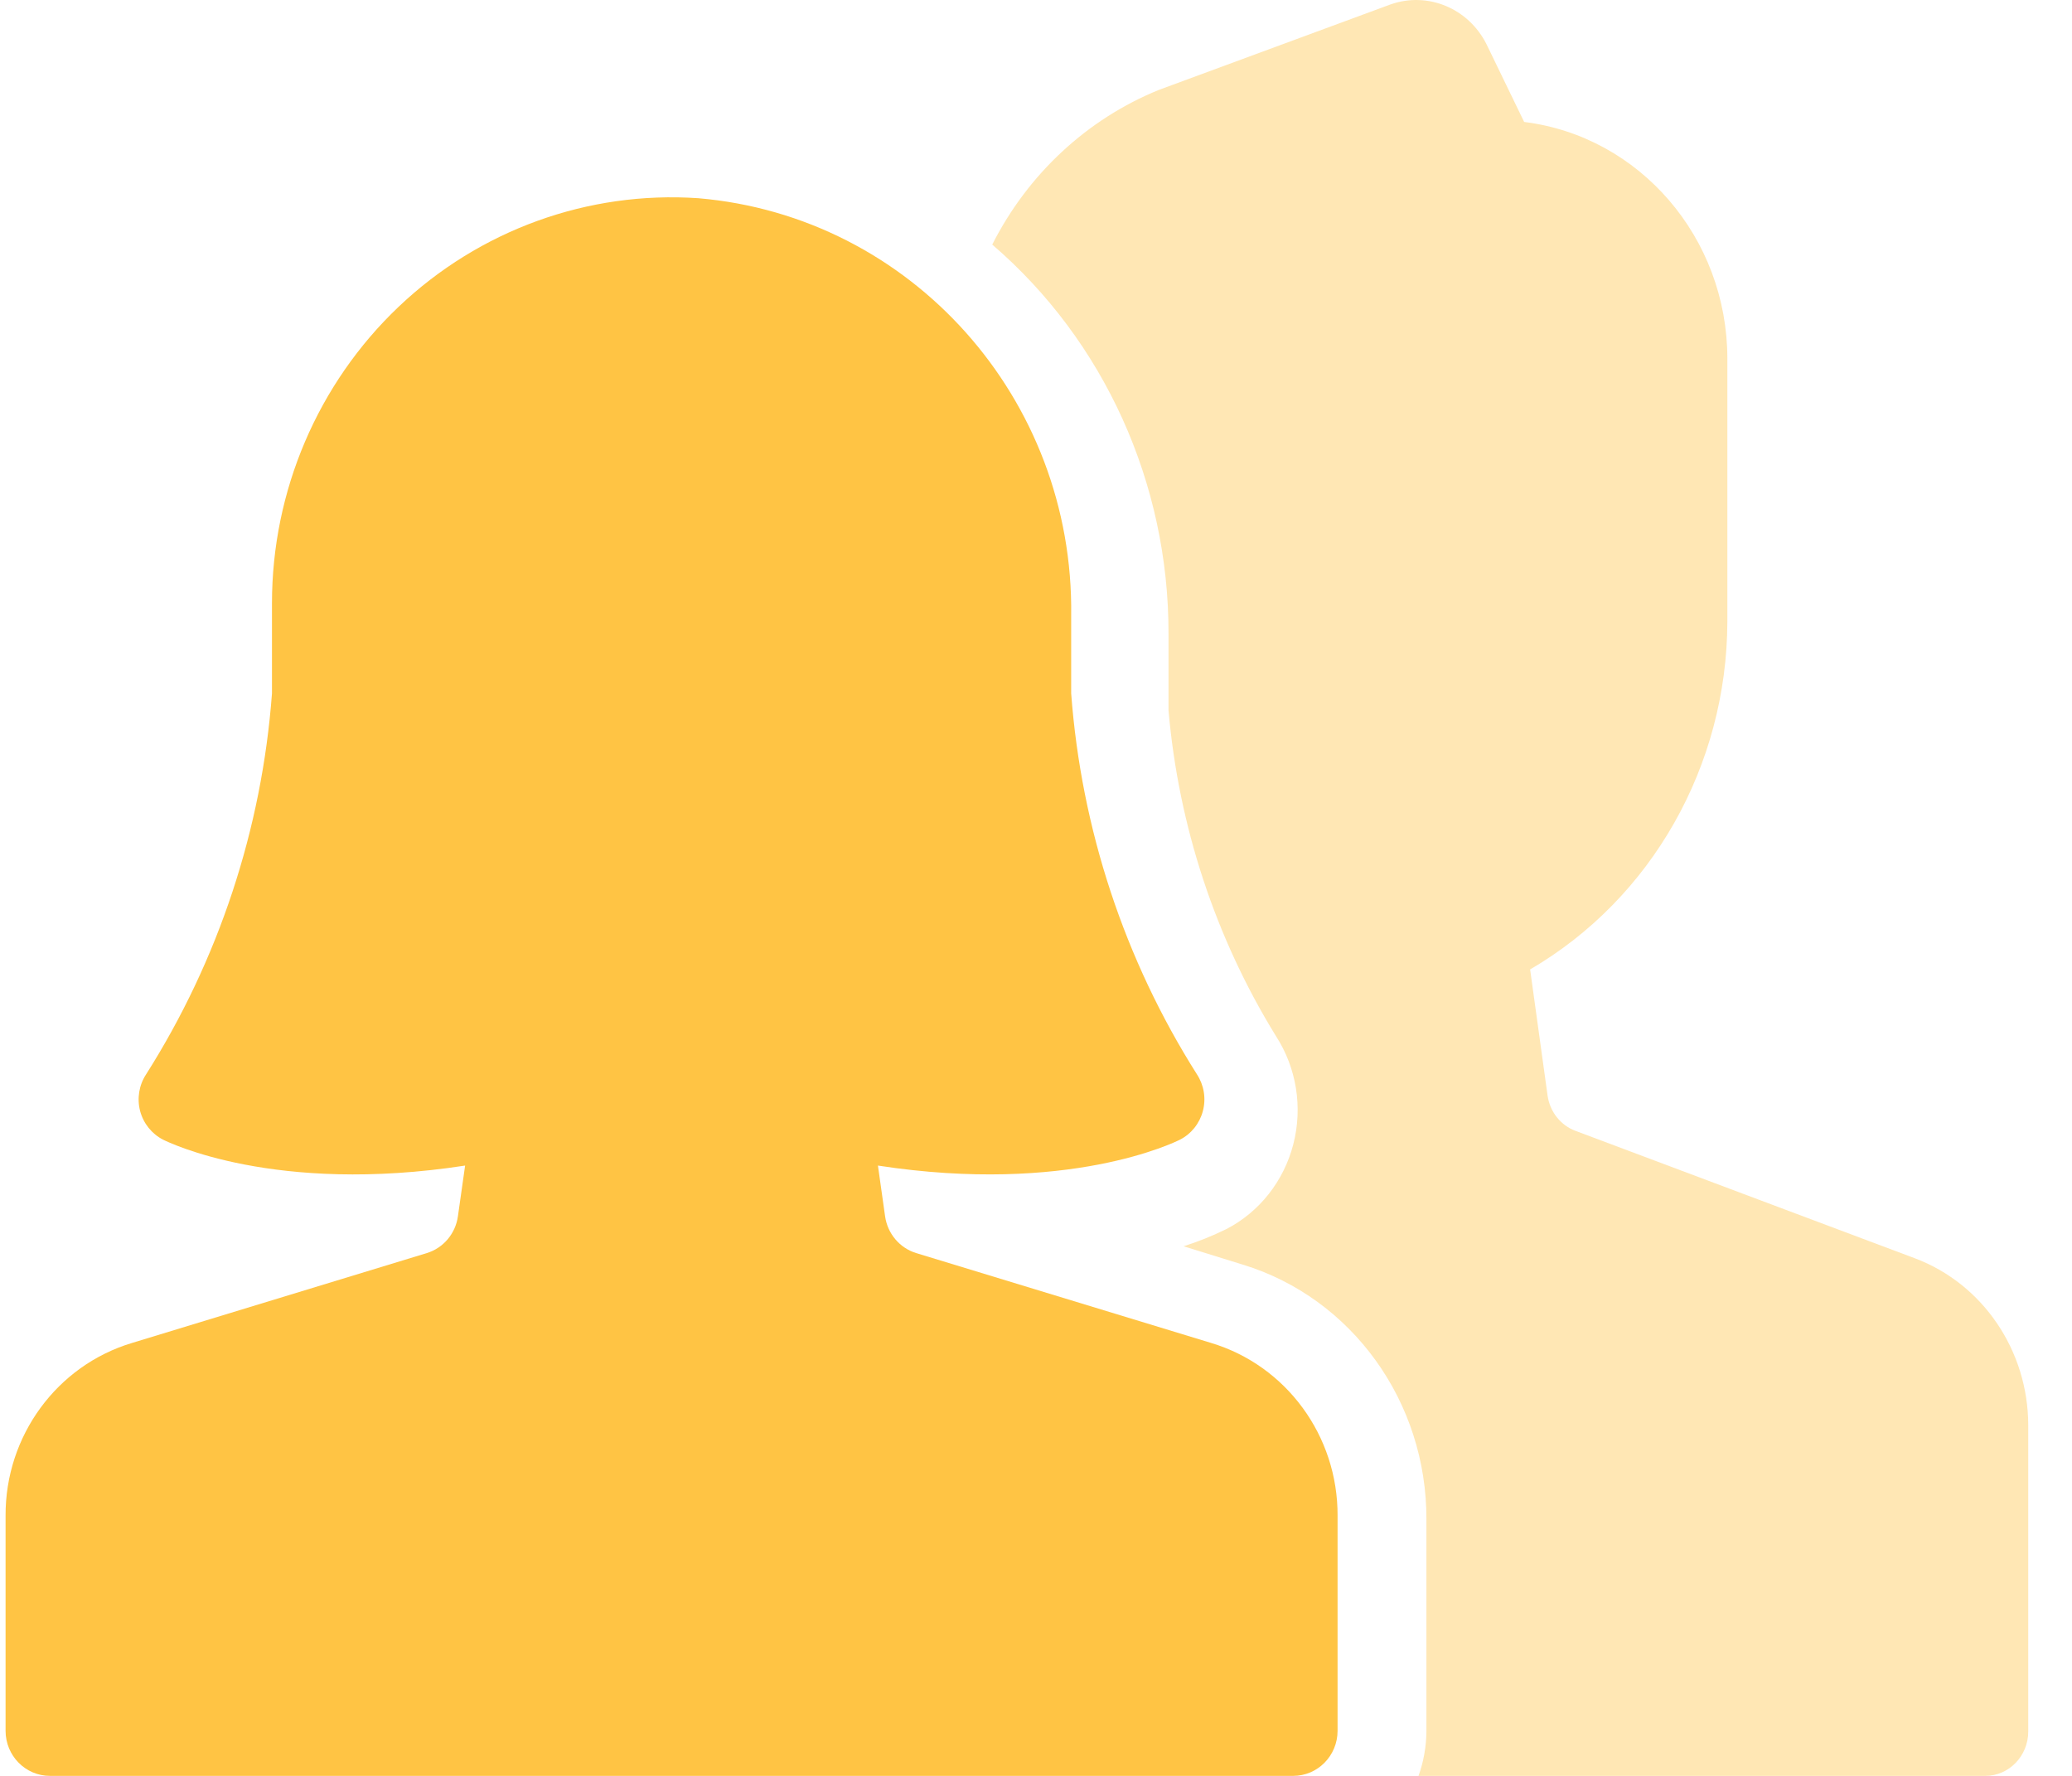 <svg width="42" height="36" viewBox="0 0 42 36" fill="none" xmlns="http://www.w3.org/2000/svg">
<path opacity="0.4" d="M38.819 25.509L31.935 22.924C31.632 22.811 31.414 22.534 31.369 22.204L31.016 19.652C33.48 18.215 35.006 15.523 35.014 12.601V7.265C35.011 4.822 33.243 2.765 30.895 2.472L30.134 0.901C29.769 0.167 28.938 -0.178 28.183 0.091L23.489 1.823C22.035 2.415 20.837 3.528 20.113 4.958C22.382 6.907 23.692 9.799 23.686 12.847V14.4C23.891 16.749 24.638 19.014 25.864 21.003C26.281 21.648 26.409 22.446 26.216 23.195C26.023 23.944 25.528 24.571 24.856 24.917C24.576 25.054 24.287 25.17 23.991 25.264L25.192 25.636C27.408 26.314 28.925 28.422 28.914 30.809V35.1C28.911 35.407 28.857 35.712 28.754 36H40.242C40.723 36 41.113 35.597 41.113 35.1V28.89C41.11 27.378 40.194 26.028 38.819 25.509Z" fill="#FFC444"/>
<path d="M26.213 36H1.013C0.516 36 0.113 35.591 0.113 35.086V30.726C0.106 29.109 1.152 27.681 2.679 27.223L8.652 25.402C8.987 25.299 9.233 25.008 9.282 24.657L9.428 23.628C5.572 24.223 3.409 23.153 3.308 23.104C3.077 22.987 2.907 22.774 2.84 22.521C2.774 22.267 2.818 21.997 2.962 21.778C4.431 19.46 5.308 16.806 5.513 14.057V12.229C5.513 9.951 6.443 7.775 8.08 6.219C9.717 4.663 11.916 3.866 14.153 4.018C18.47 4.384 21.772 8.08 21.713 12.479V14.057C21.918 16.806 22.794 19.46 24.262 21.778C24.405 21.997 24.45 22.267 24.383 22.521C24.317 22.774 24.147 22.987 23.916 23.104C23.817 23.153 21.654 24.222 17.796 23.628L17.941 24.657C17.991 25.008 18.236 25.299 18.571 25.402L24.547 27.223C26.075 27.681 27.12 29.109 27.113 30.726V35.086C27.113 35.591 26.71 36 26.213 36Z" fill="#FFC444"/>
</svg>
